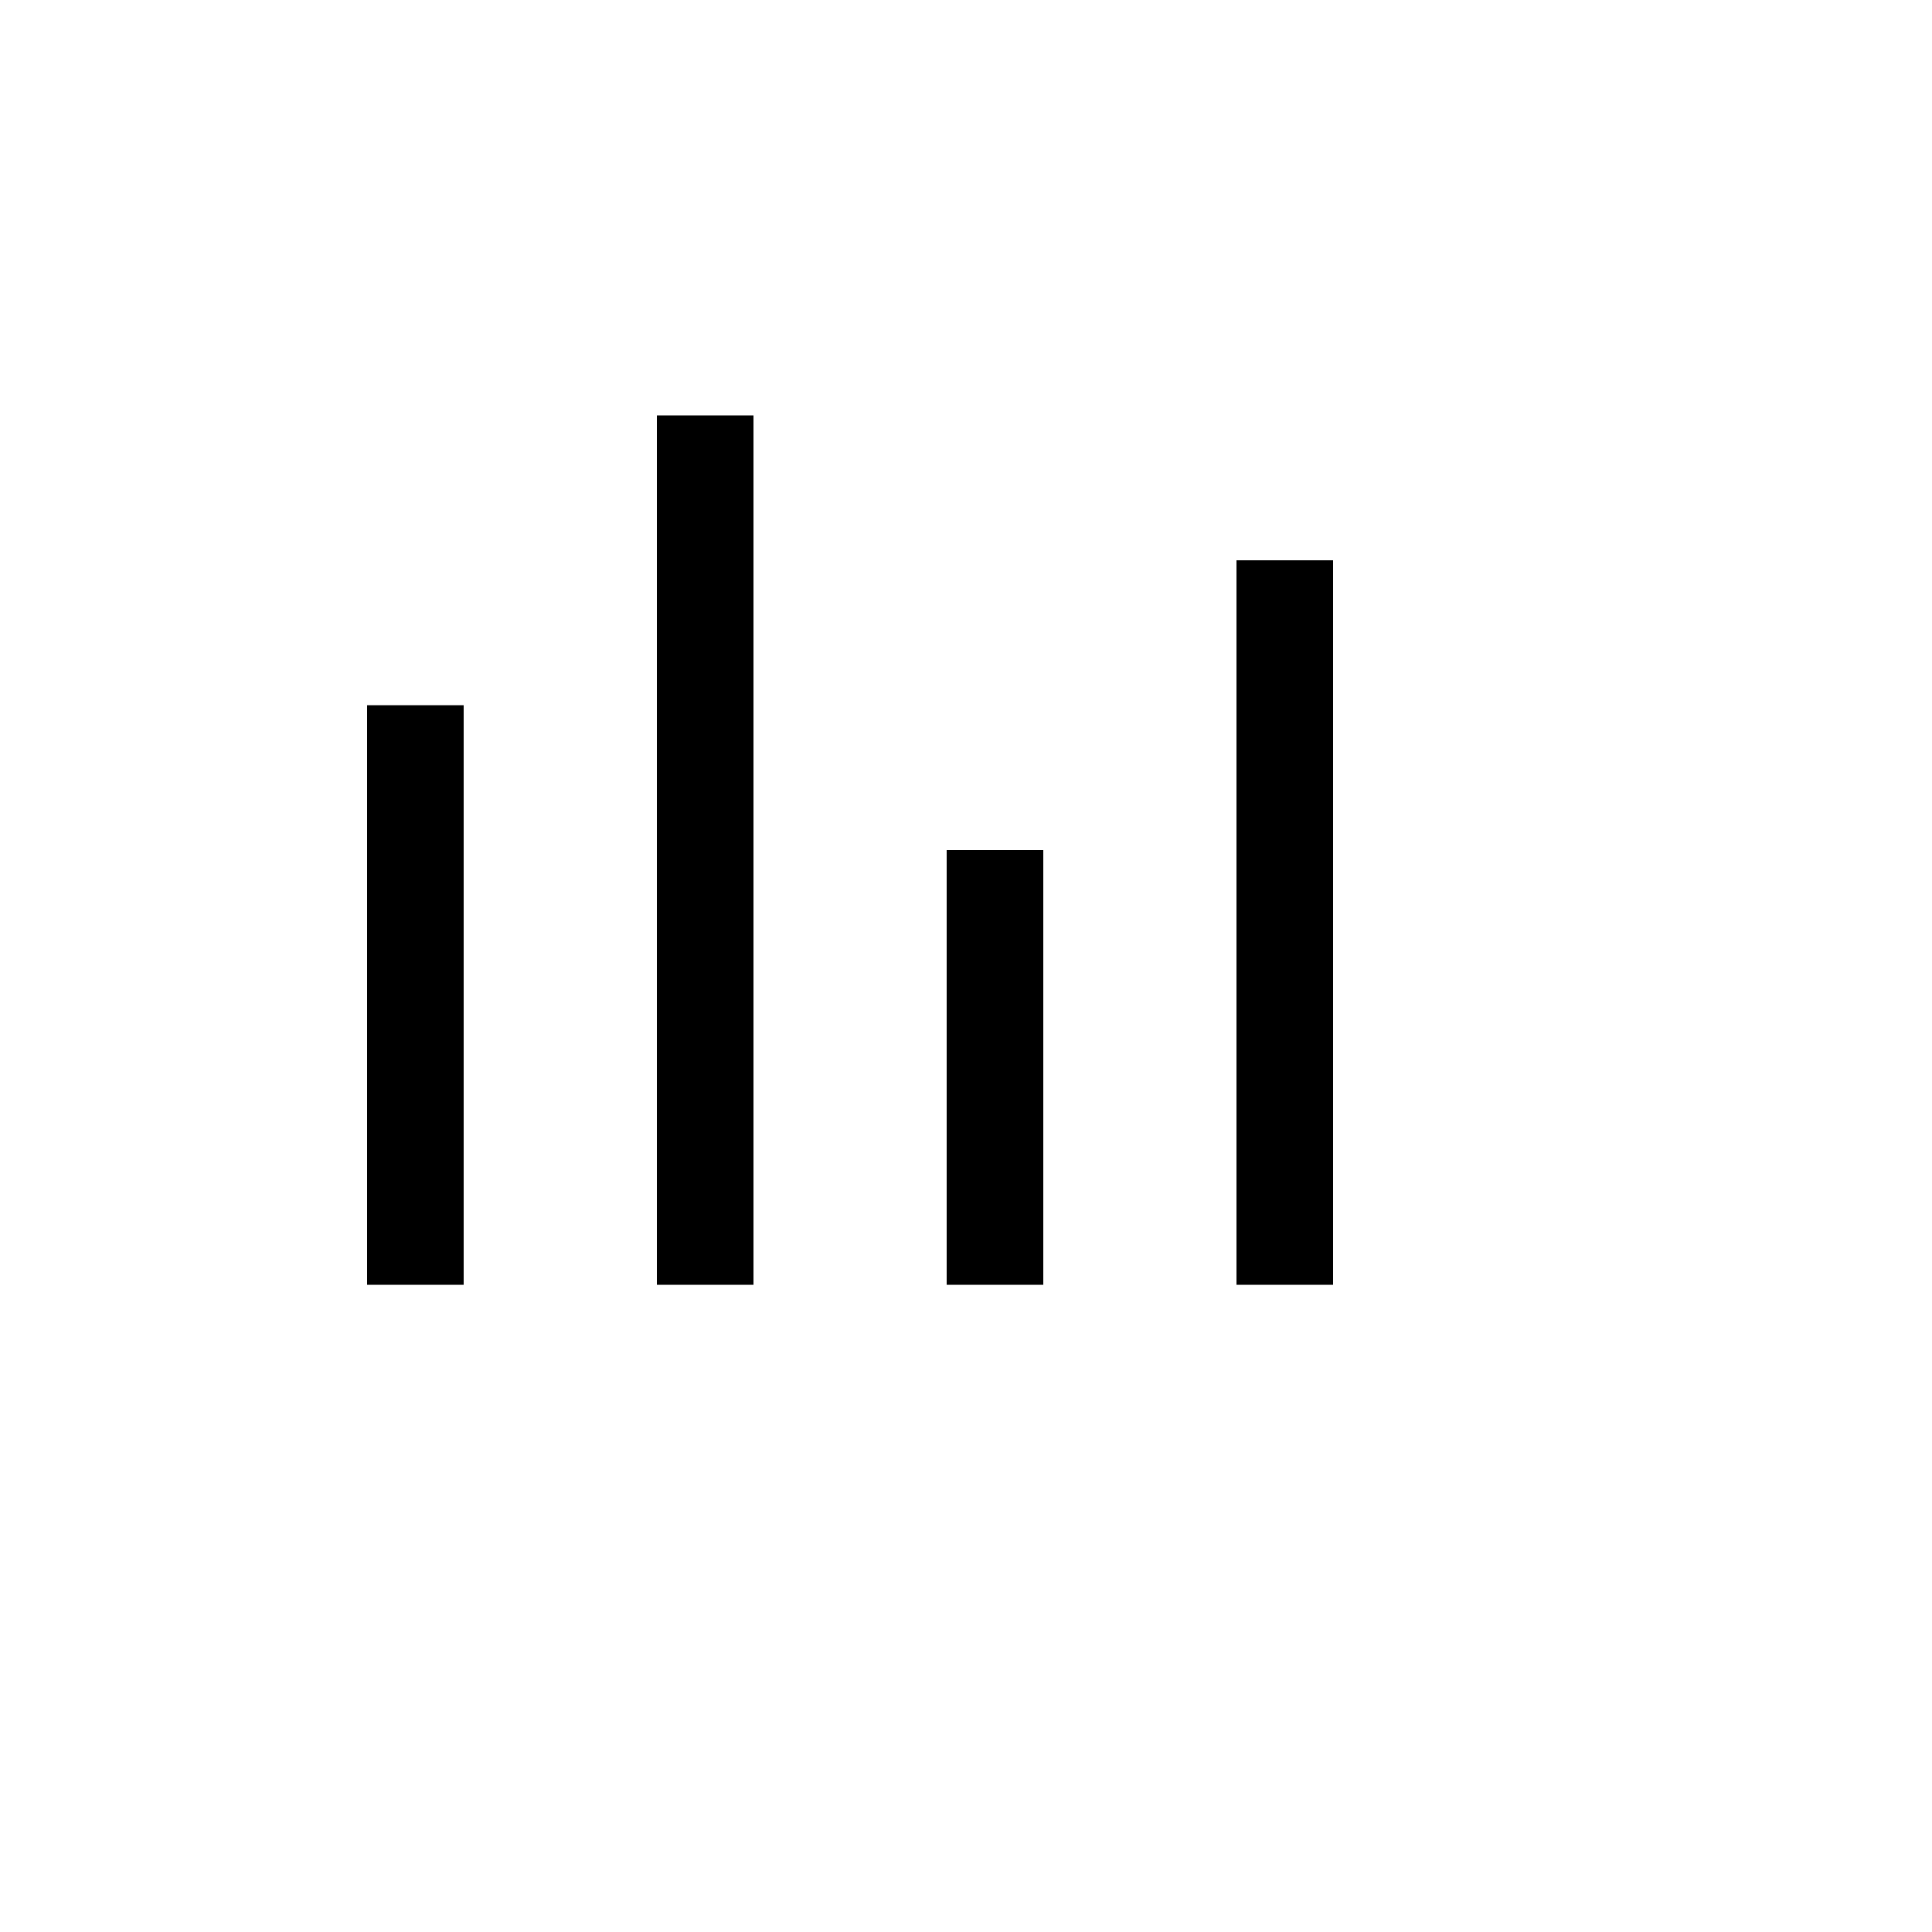 <svg xmlns="http://www.w3.org/2000/svg" version="1.1" xmlns:xlink="http://www.w3.org/1999/xlink" width="100%" height="100%" id="svgWorkerArea" viewBox="-25 -25 625 625" xmlns:idraw="https://idraw.muisca.co" style="background: white;"><defs id="defsdoc"><pattern id="patternBool" x="0" y="0" width="10" height="10" patternUnits="userSpaceOnUse" patternTransform="rotate(35)"><circle cx="5" cy="5" r="4" style="stroke: none;fill: #ff000070;"></circle></pattern></defs><g id="fileImp-349388409" class="cosito"><path id="pathImp-331445521" fill="none" class="grouped" d="M62.5 62.5C62.5 62.5 437.5 62.5 437.5 62.5 437.5 62.5 437.5 437.5 437.5 437.5 437.5 437.5 62.5 437.5 62.5 437.5 62.5 437.5 62.5 62.5 62.5 62.5"></path><path id="pathImp-417101108" class="grouped" d="M93.75 203.125C93.75 203.125 125 203.125 125 203.125 125 203.125 125 390.625 125 390.625 125 390.625 93.75 390.625 93.75 390.625 93.75 390.625 93.75 203.125 93.75 203.125 93.75 203.125 93.75 203.125 93.75 203.125M187.5 109.375C187.5 109.375 218.75 109.375 218.75 109.375 218.75 109.375 218.75 390.625 218.75 390.625 218.75 390.625 187.5 390.625 187.5 390.625 187.5 390.625 187.5 109.375 187.5 109.375 187.5 109.375 187.5 109.375 187.5 109.375M281.25 250C281.25 250 312.5 250 312.5 250 312.5 250 312.5 390.625 312.5 390.625 312.5 390.625 281.25 390.625 281.25 390.625 281.25 390.625 281.25 250 281.25 250 281.25 250 281.25 250 281.25 250M375 156.25C375 156.25 406.25 156.25 406.25 156.25 406.25 156.25 406.25 390.625 406.25 390.625 406.25 390.625 375 390.625 375 390.625 375 390.625 375 156.25 375 156.25 375 156.25 375 156.25 375 156.25"></path></g></svg>